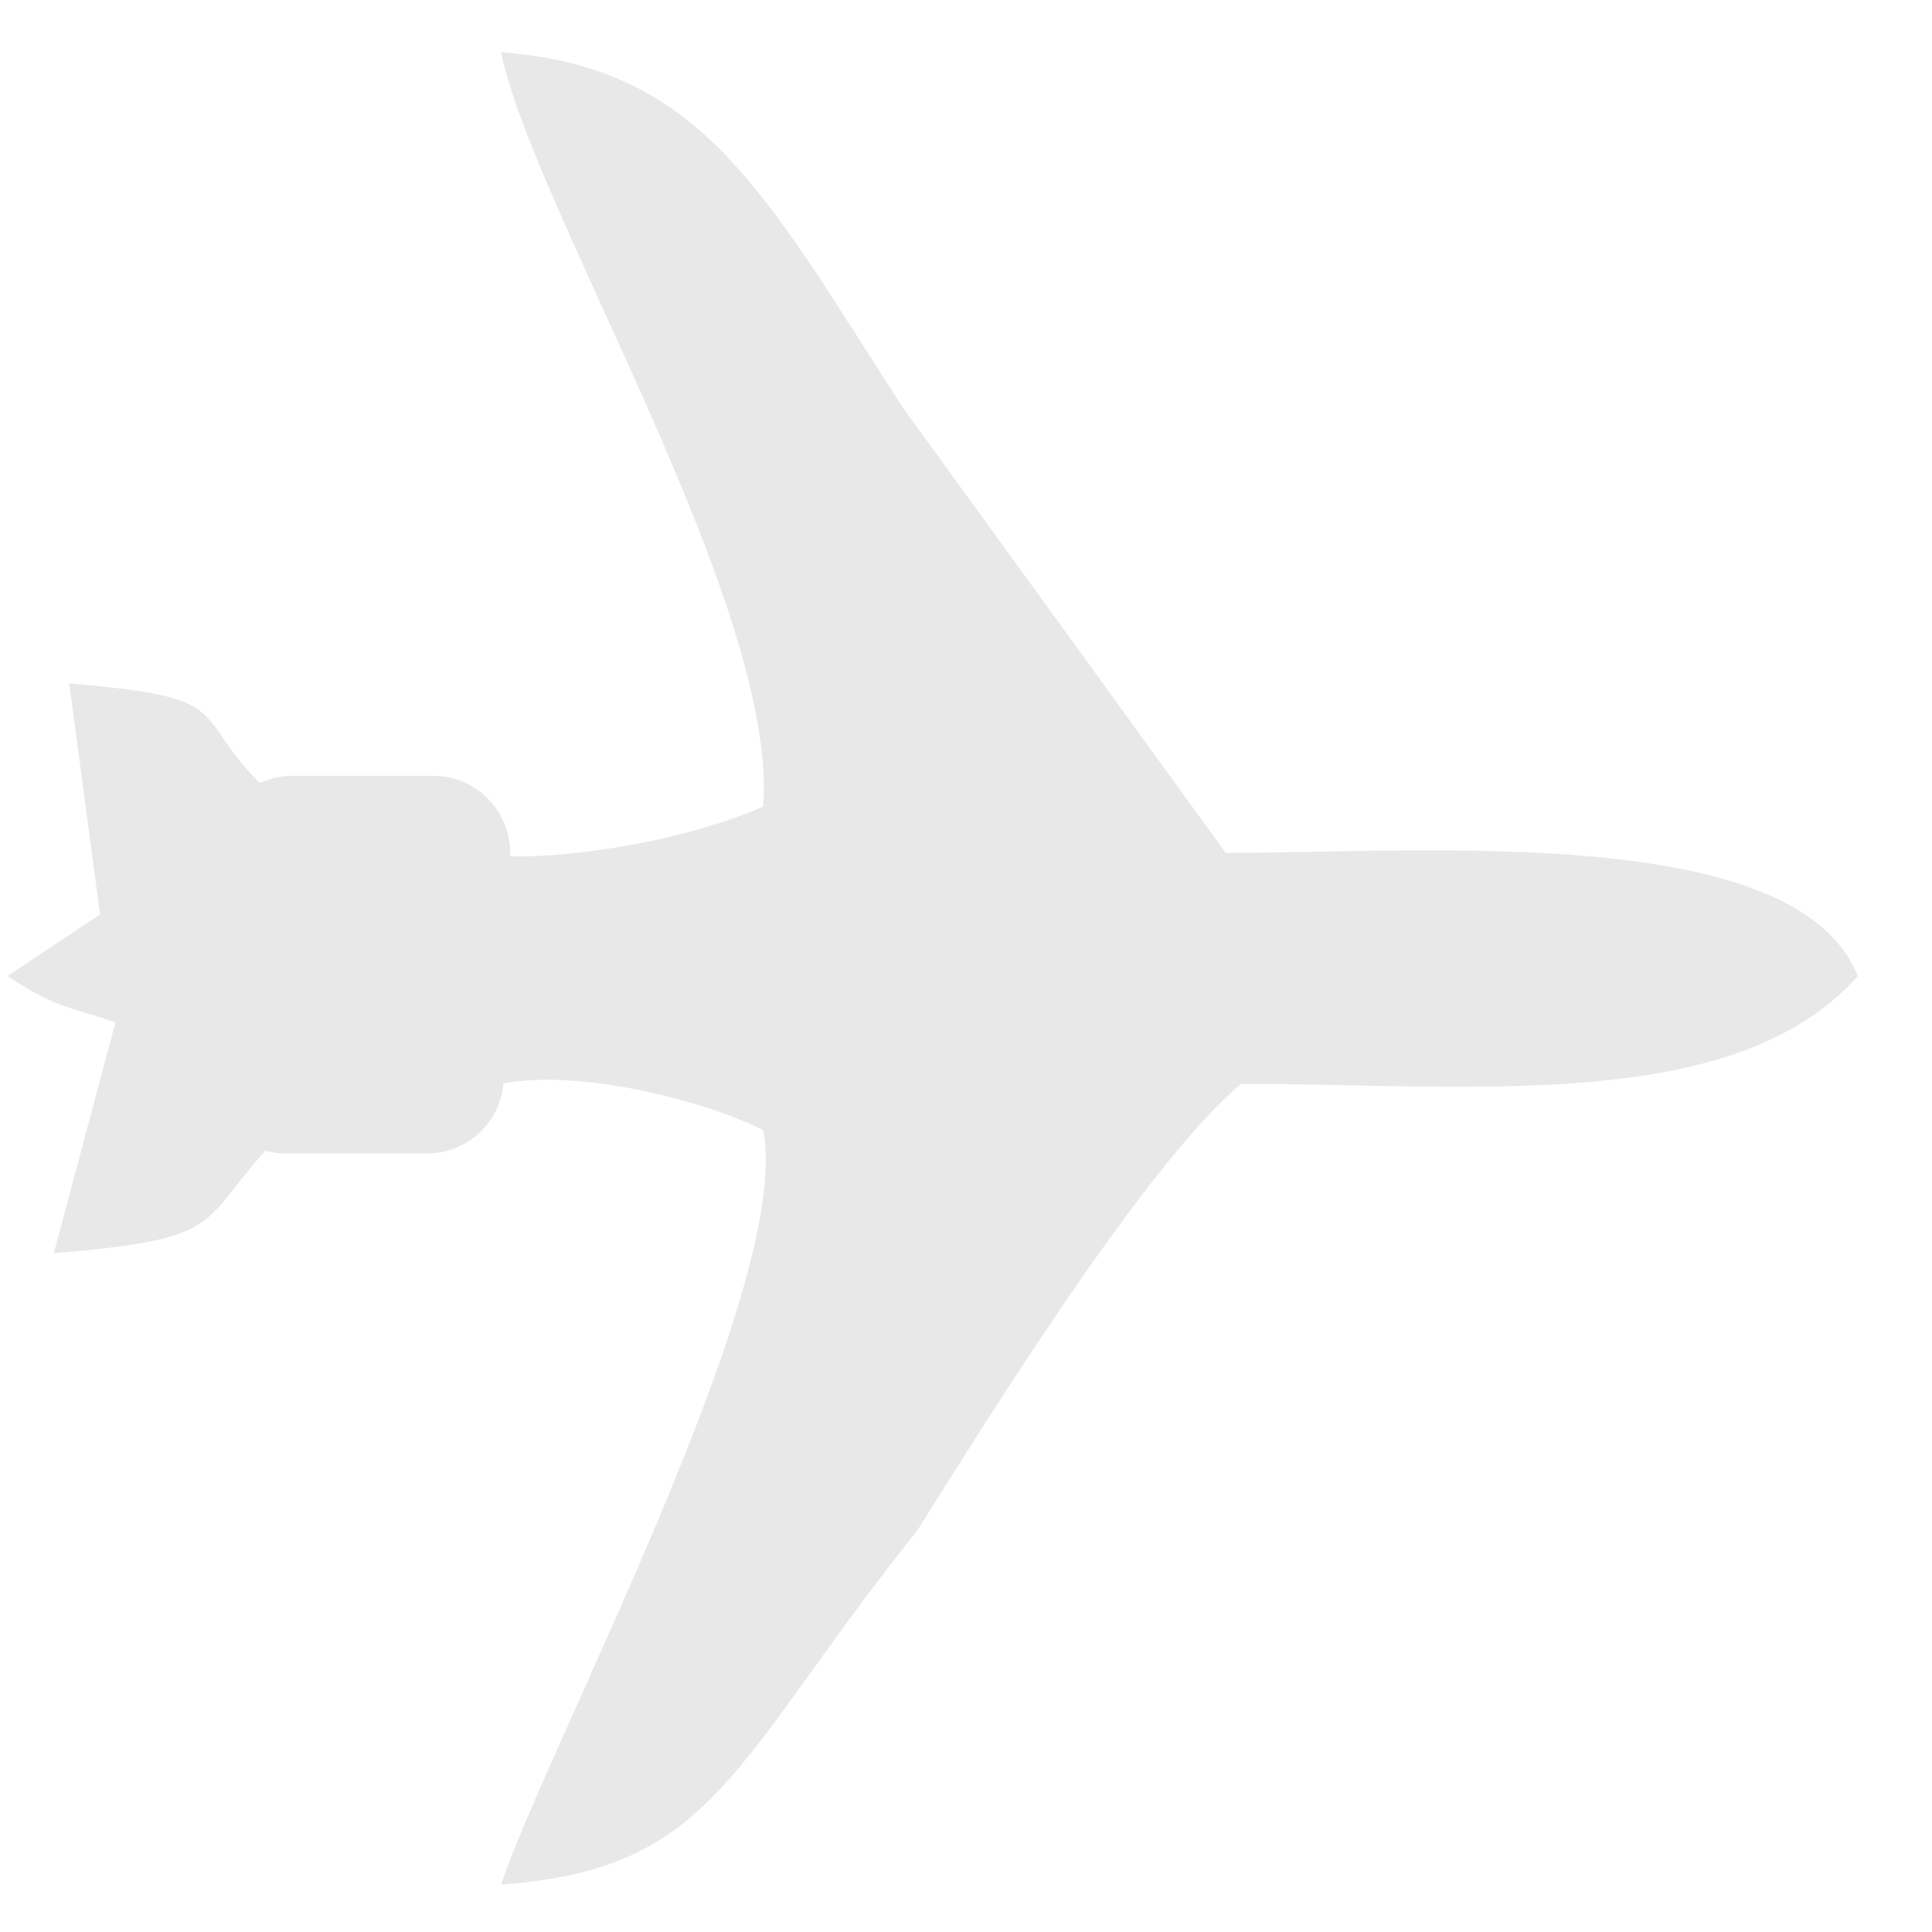 <?xml version="1.0" encoding="UTF-8"?> <!-- Creator: CorelDRAW 2020 (64-Bit) --> <svg xmlns="http://www.w3.org/2000/svg" xmlns:xlink="http://www.w3.org/1999/xlink" xmlns:xodm="http://www.corel.com/coreldraw/odm/2003" xml:space="preserve" width="25mm" height="25mm" shape-rendering="geometricPrecision" text-rendering="geometricPrecision" image-rendering="optimizeQuality" fill-rule="evenodd" clip-rule="evenodd" viewBox="0 0 2500 2500"> <g id="Слой_x0020_1">  <path fill="#E8E8E8" d="M1167.13 525.77c-179.56,-278.96 -259.36,-438.37 -518.72,-458.29 39.9,199.25 359.11,717.33 339.16,976.36 -123.43,52.83 -276.2,66.75 -327.6,64.11 0.08,-1.59 0.12,-3.21 0.12,-4.82l0 0c0,-54.58 -44.68,-99.22 -99.22,-99.22l-182.56 0c-15.03,0 -29.38,3.42 -42.21,9.49 -91.4,-92.75 -29.05,-110.87 -246.51,-128.96l39.9 298.88 -119.71 79.71c59.86,39.85 79.81,39.85 139.66,59.78l-79.8 298.88c220.36,-18.34 187.18,-36.69 273.86,-132.72 8.49,2.38 17.42,3.66 26.64,3.66l182.56 0c51.73,0 94.53,-40.1 98.86,-90.76 98.19,-18.39 257.11,21.01 336.01,60.42 39.9,199.26 -279.31,797.03 -339.16,976.36 279.31,-19.92 299.26,-159.4 538.67,-458.29 99.75,-159.41 299.26,-478.22 418.96,-577.85 299.26,0 638.43,39.85 798.03,-139.48 -79.8,-199.26 -558.62,-159.41 -817.98,-159.41l-418.96 -577.85z"></path> </g> </svg> 